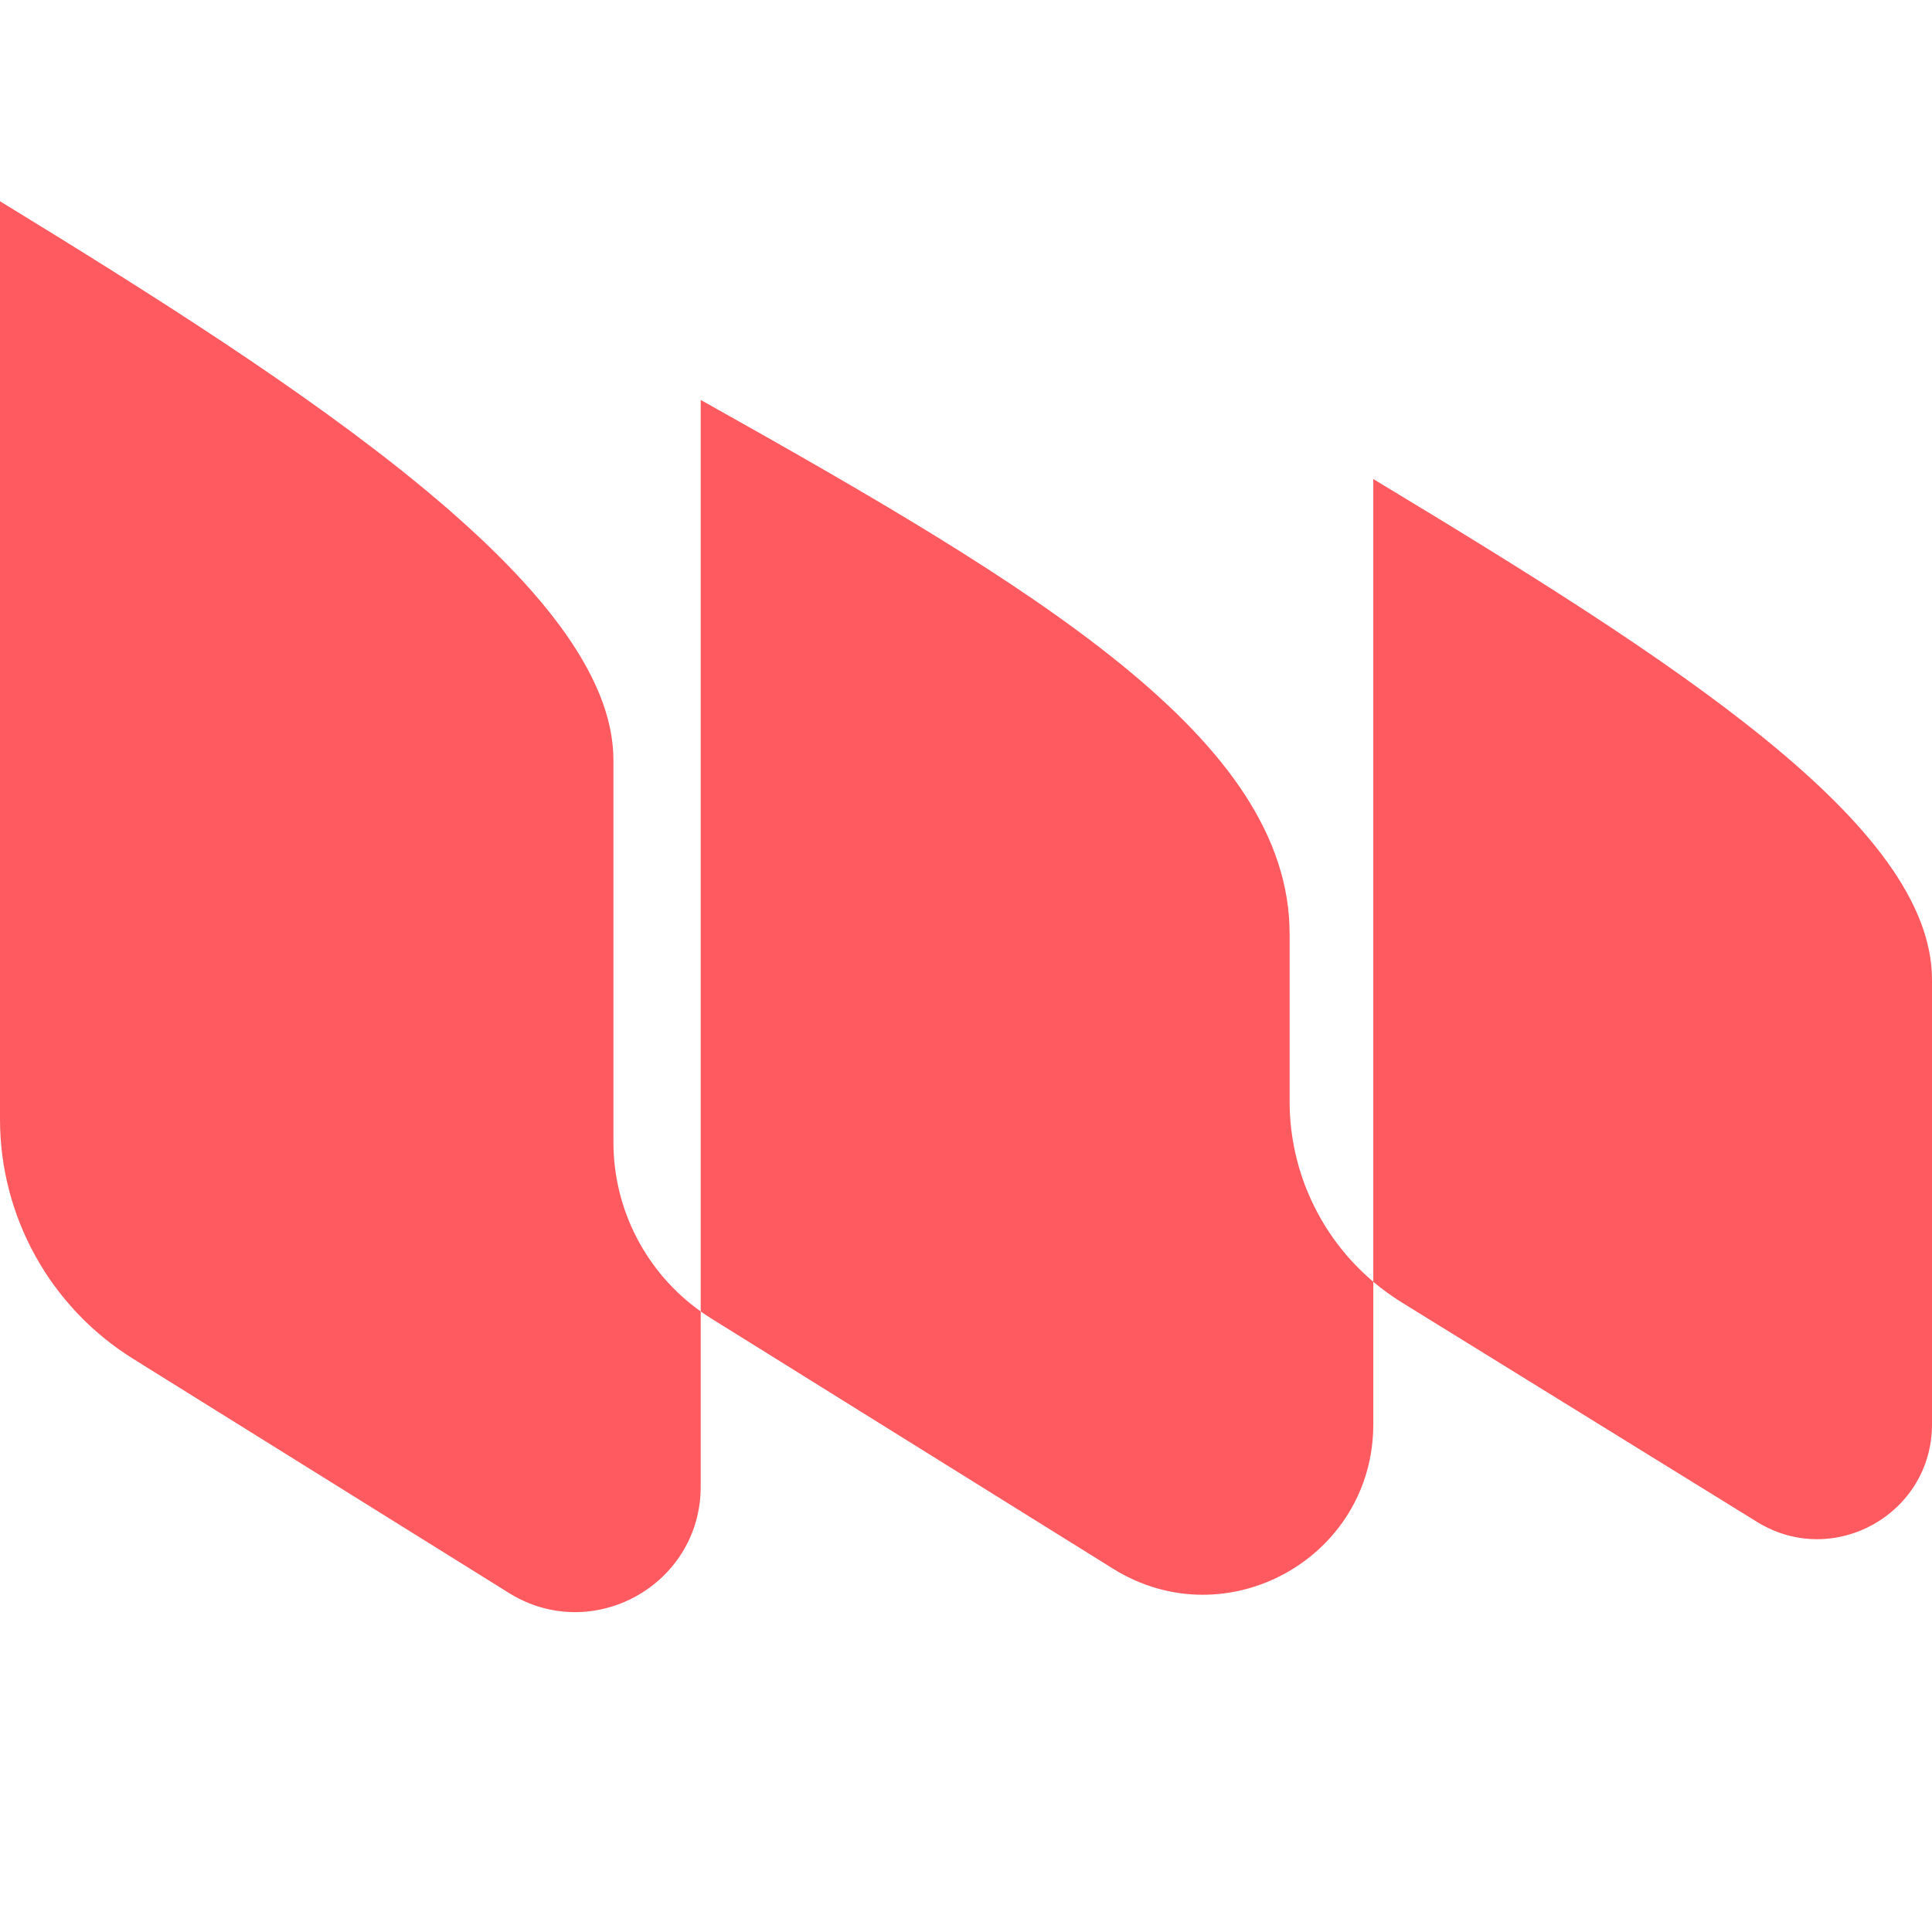 <svg width="48" height="48" viewBox="0 0 48 48" fill="none" xmlns="http://www.w3.org/2000/svg">
<path d="M32.04 23.204V27.363C32.04 29.105 32.812 30.74 34.119 31.845V11.902C41.642 16.439 48 20.505 48 24.341V35.387C48 37.618 45.551 38.984 43.653 37.811L34.826 32.358C34.576 32.203 34.34 32.032 34.119 31.845V35.387C34.119 38.704 30.473 40.729 27.657 38.976L17.674 32.759C17.584 32.703 17.495 32.644 17.409 32.583V36.932C17.409 39.378 14.721 40.87 12.645 39.577L3.304 33.757C1.249 32.477 0 30.227 0 27.806V5C7.523 9.603 15.24 14.61 15.24 18.88V25.707V28.376C15.24 30.053 16.054 31.618 17.409 32.583V9.936C25.787 14.633 32.04 18.367 32.04 23.204Z" fill="#FF5A5F"/>
</svg>
